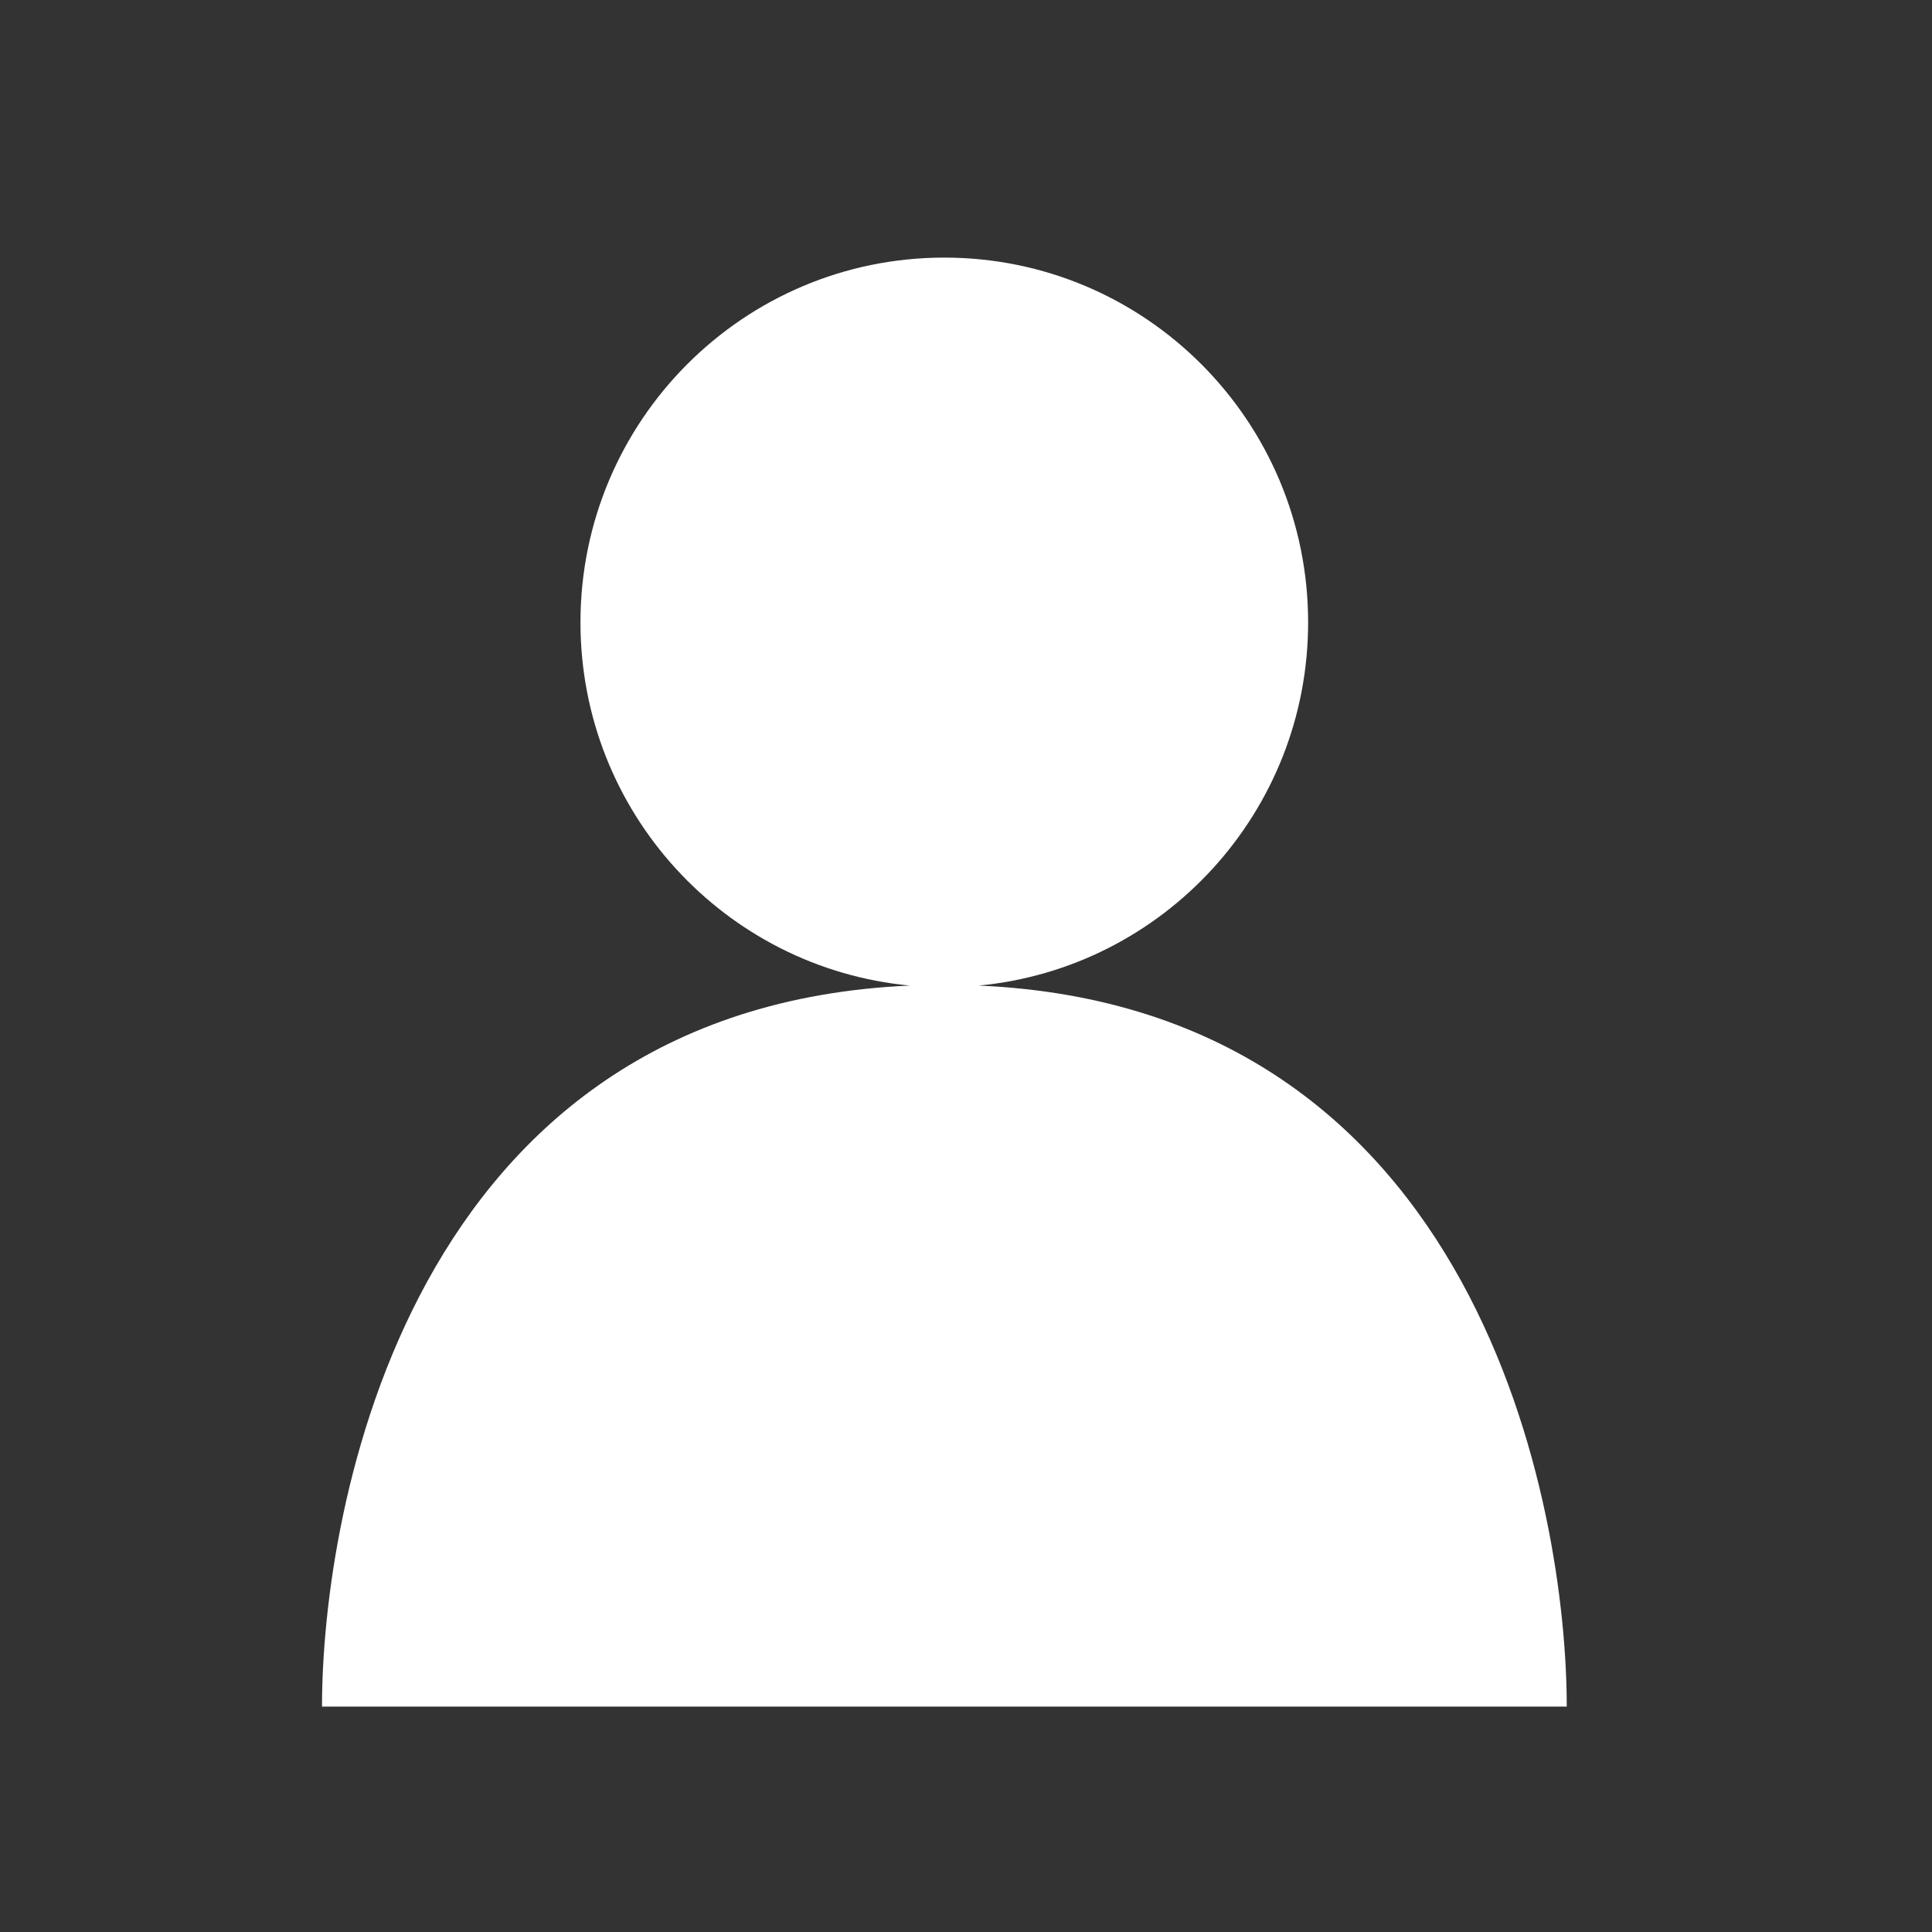 <svg width="60" height="60" viewBox="0 0 60 60" fill="none" xmlns="http://www.w3.org/2000/svg">
<rect x="0" y="0" width="60" height="60" fill="#333333" stroke="none"/>
<mask id="mask0_240_436" style="mask-type:luminance" maskUnits="userSpaceOnUse" x="0" y="0" width="60" height="60">
<path fill-rule="evenodd" clip-rule="evenodd" d="M0 0H60V60H0V0Z" fill="white"/>
</mask>
<g mask="url(#mask0_240_436)">
<path fill-rule="evenodd" clip-rule="evenodd" d="M40.625 19.329C40.625 13.072 35.569 8 29.326 8C23.083 8 18.027 13.072 18.027 19.329C18.027 25.225 22.515 30.065 28.255 30.608C12.644 31.292 10 46.943 10 53H48.657C48.657 46.943 46.008 31.292 30.396 30.608C36.132 30.065 40.625 25.225 40.625 19.329Z" fill="white"/>
</g>
</svg>
